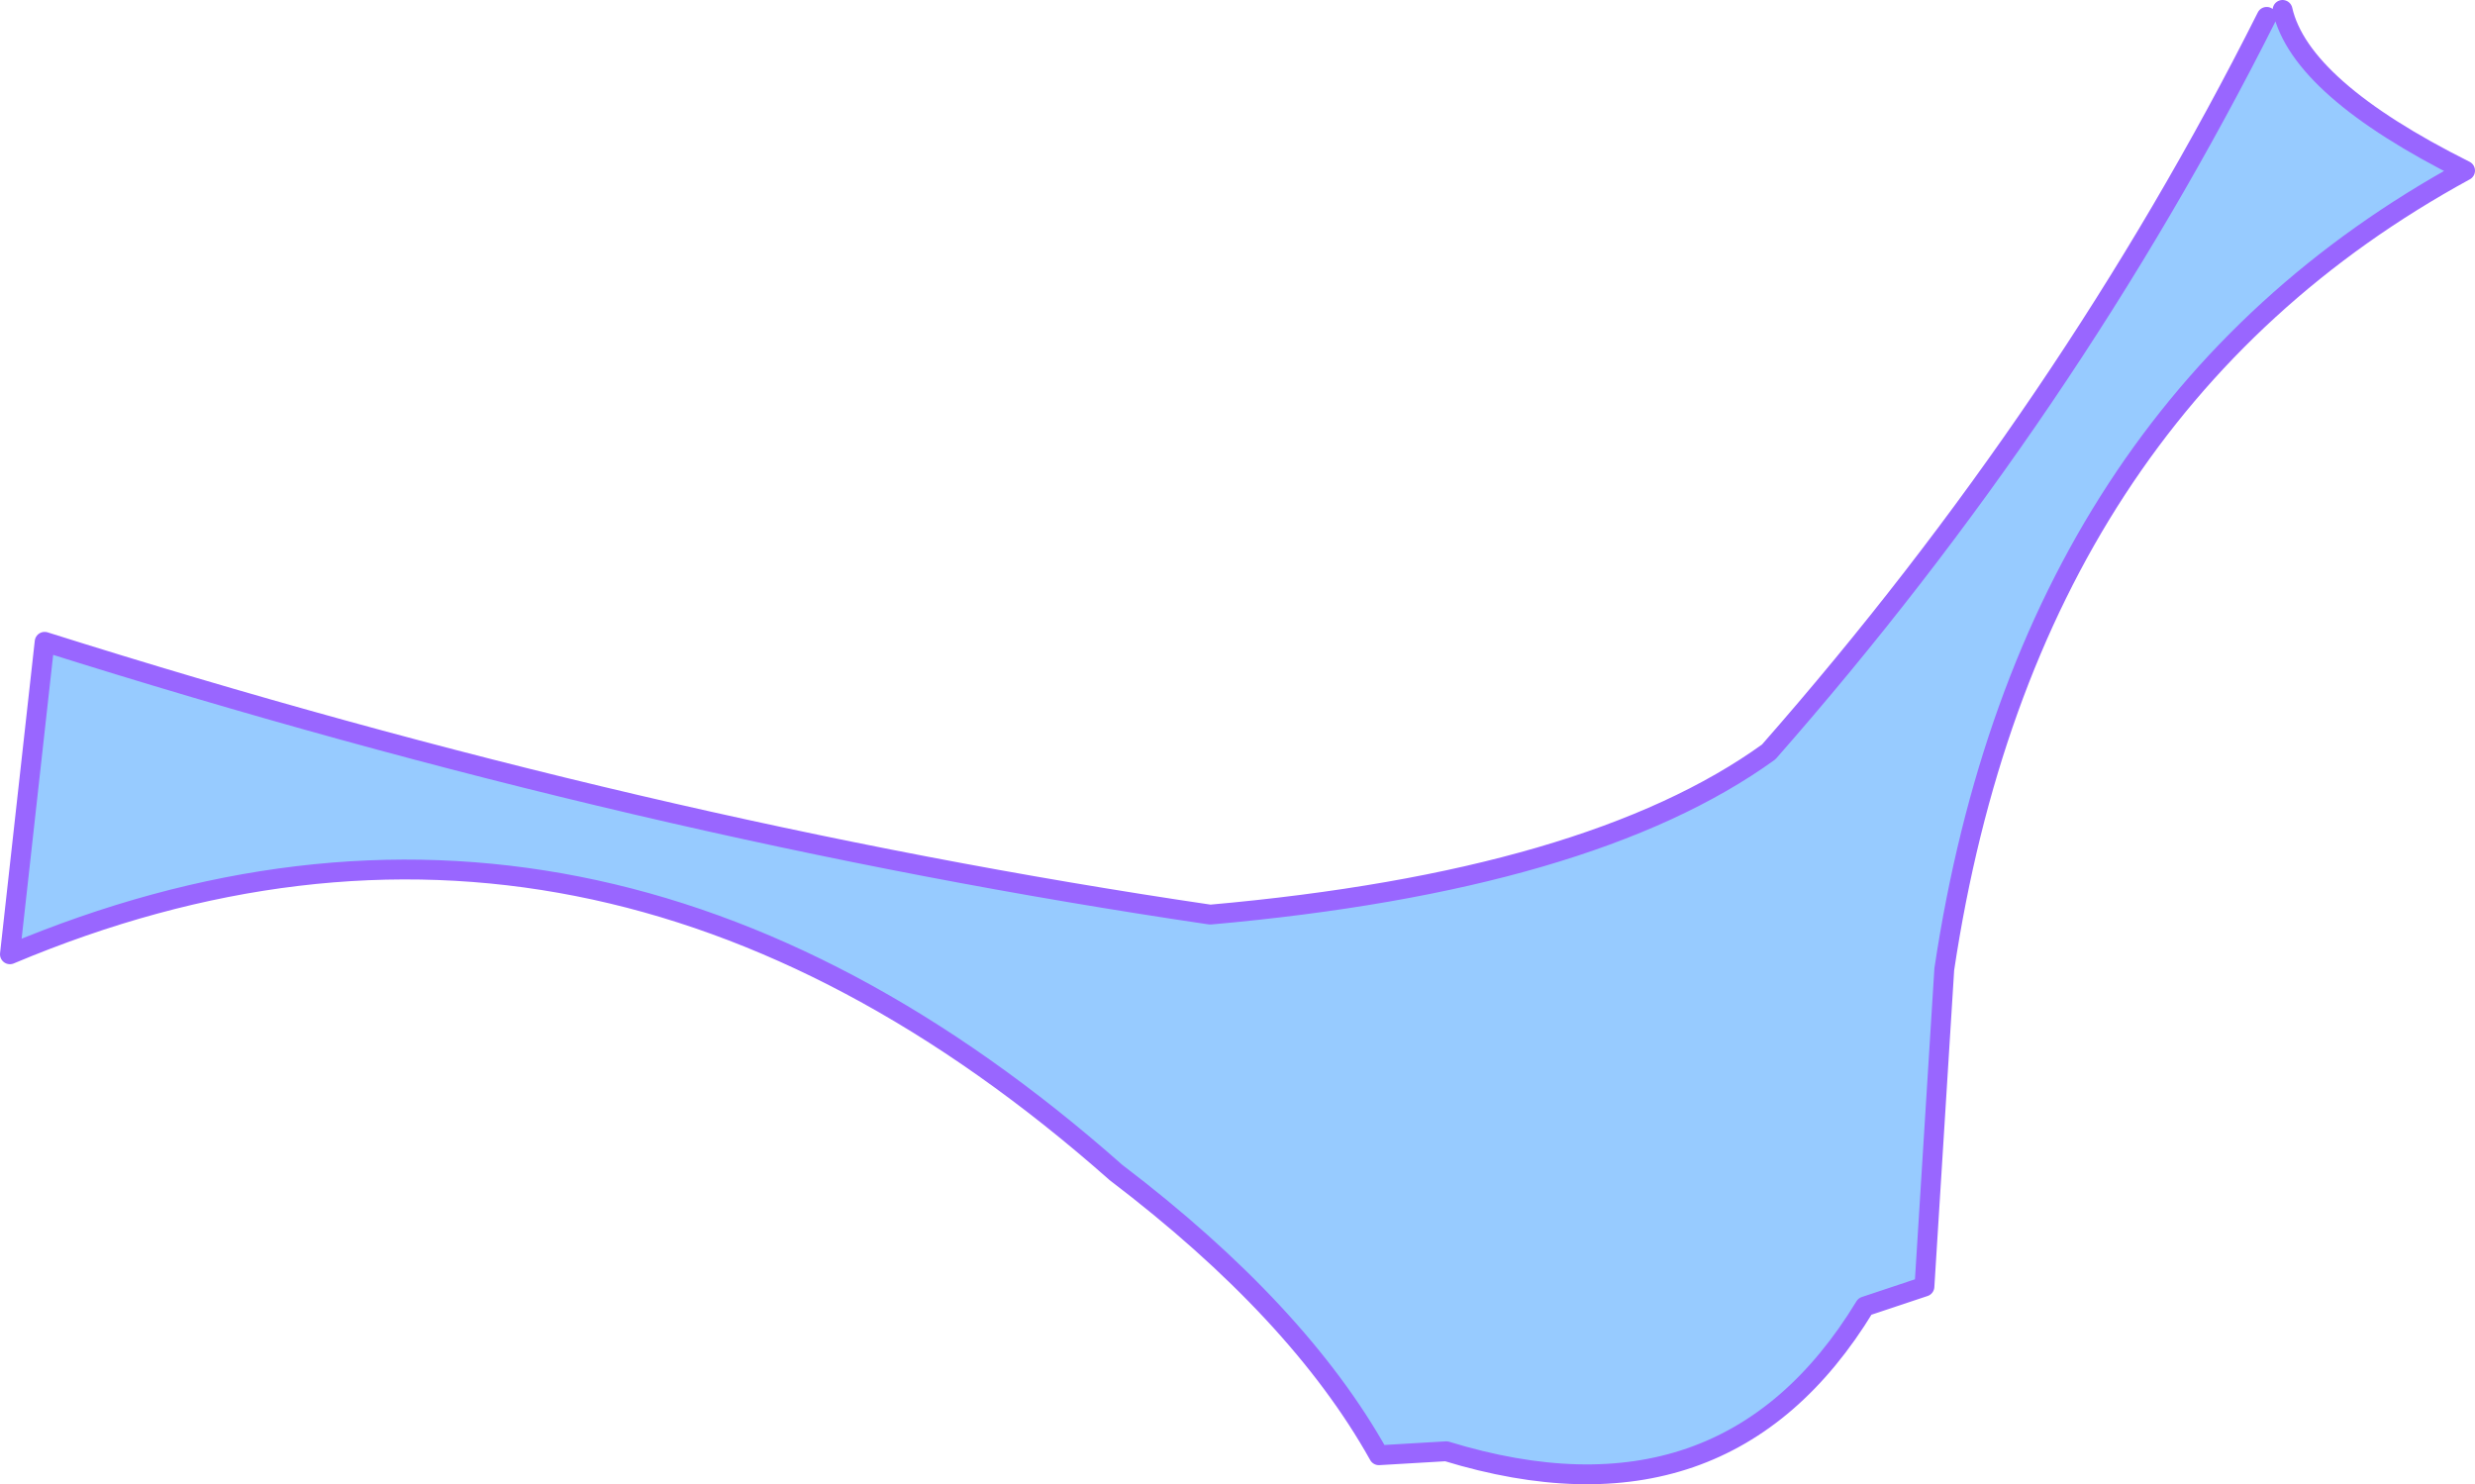 <?xml version="1.0" encoding="UTF-8" standalone="no"?>
<svg xmlns:xlink="http://www.w3.org/1999/xlink" height="74.8px" width="124.75px" xmlns="http://www.w3.org/2000/svg">
  <g transform="matrix(1.0, 0.0, 0.0, 1.0, 62.35, 36.95)">
    <path d="M52.7 -36.45 Q53.6 -32.5 61.9 -28.35 39.9 -16.35 35.65 11.9 L34.65 27.9 31.65 28.9 Q24.6 40.5 10.55 36.2 L7.15 36.4 Q3.1 29.15 -6.1 22.15 -32.5 -1.2 -61.85 11.15 L-60.1 -4.6 Q-29.85 4.95 -1.35 9.15 17.8 7.45 26.8 0.95 41.95 -16.3 51.9 -36.1 L52.7 -36.45" fill="#3399ff" fill-opacity="0.51" fill-rule="evenodd" stroke="none"/>
    <path d="M51.9 -36.1 Q41.95 -16.3 26.8 0.95 17.8 7.45 -1.35 9.15 -29.85 4.95 -60.1 -4.6 L-61.85 11.15 Q-32.5 -1.2 -6.1 22.15 3.1 29.15 7.15 36.4 L10.55 36.2 Q24.6 40.5 31.65 28.9 L34.65 27.9 35.65 11.9 Q39.9 -16.35 61.9 -28.35 53.6 -32.5 52.7 -36.45" fill="none" stroke="#9966ff" stroke-linecap="round" stroke-linejoin="round" stroke-width="1.0"/>
  </g>
</svg>
